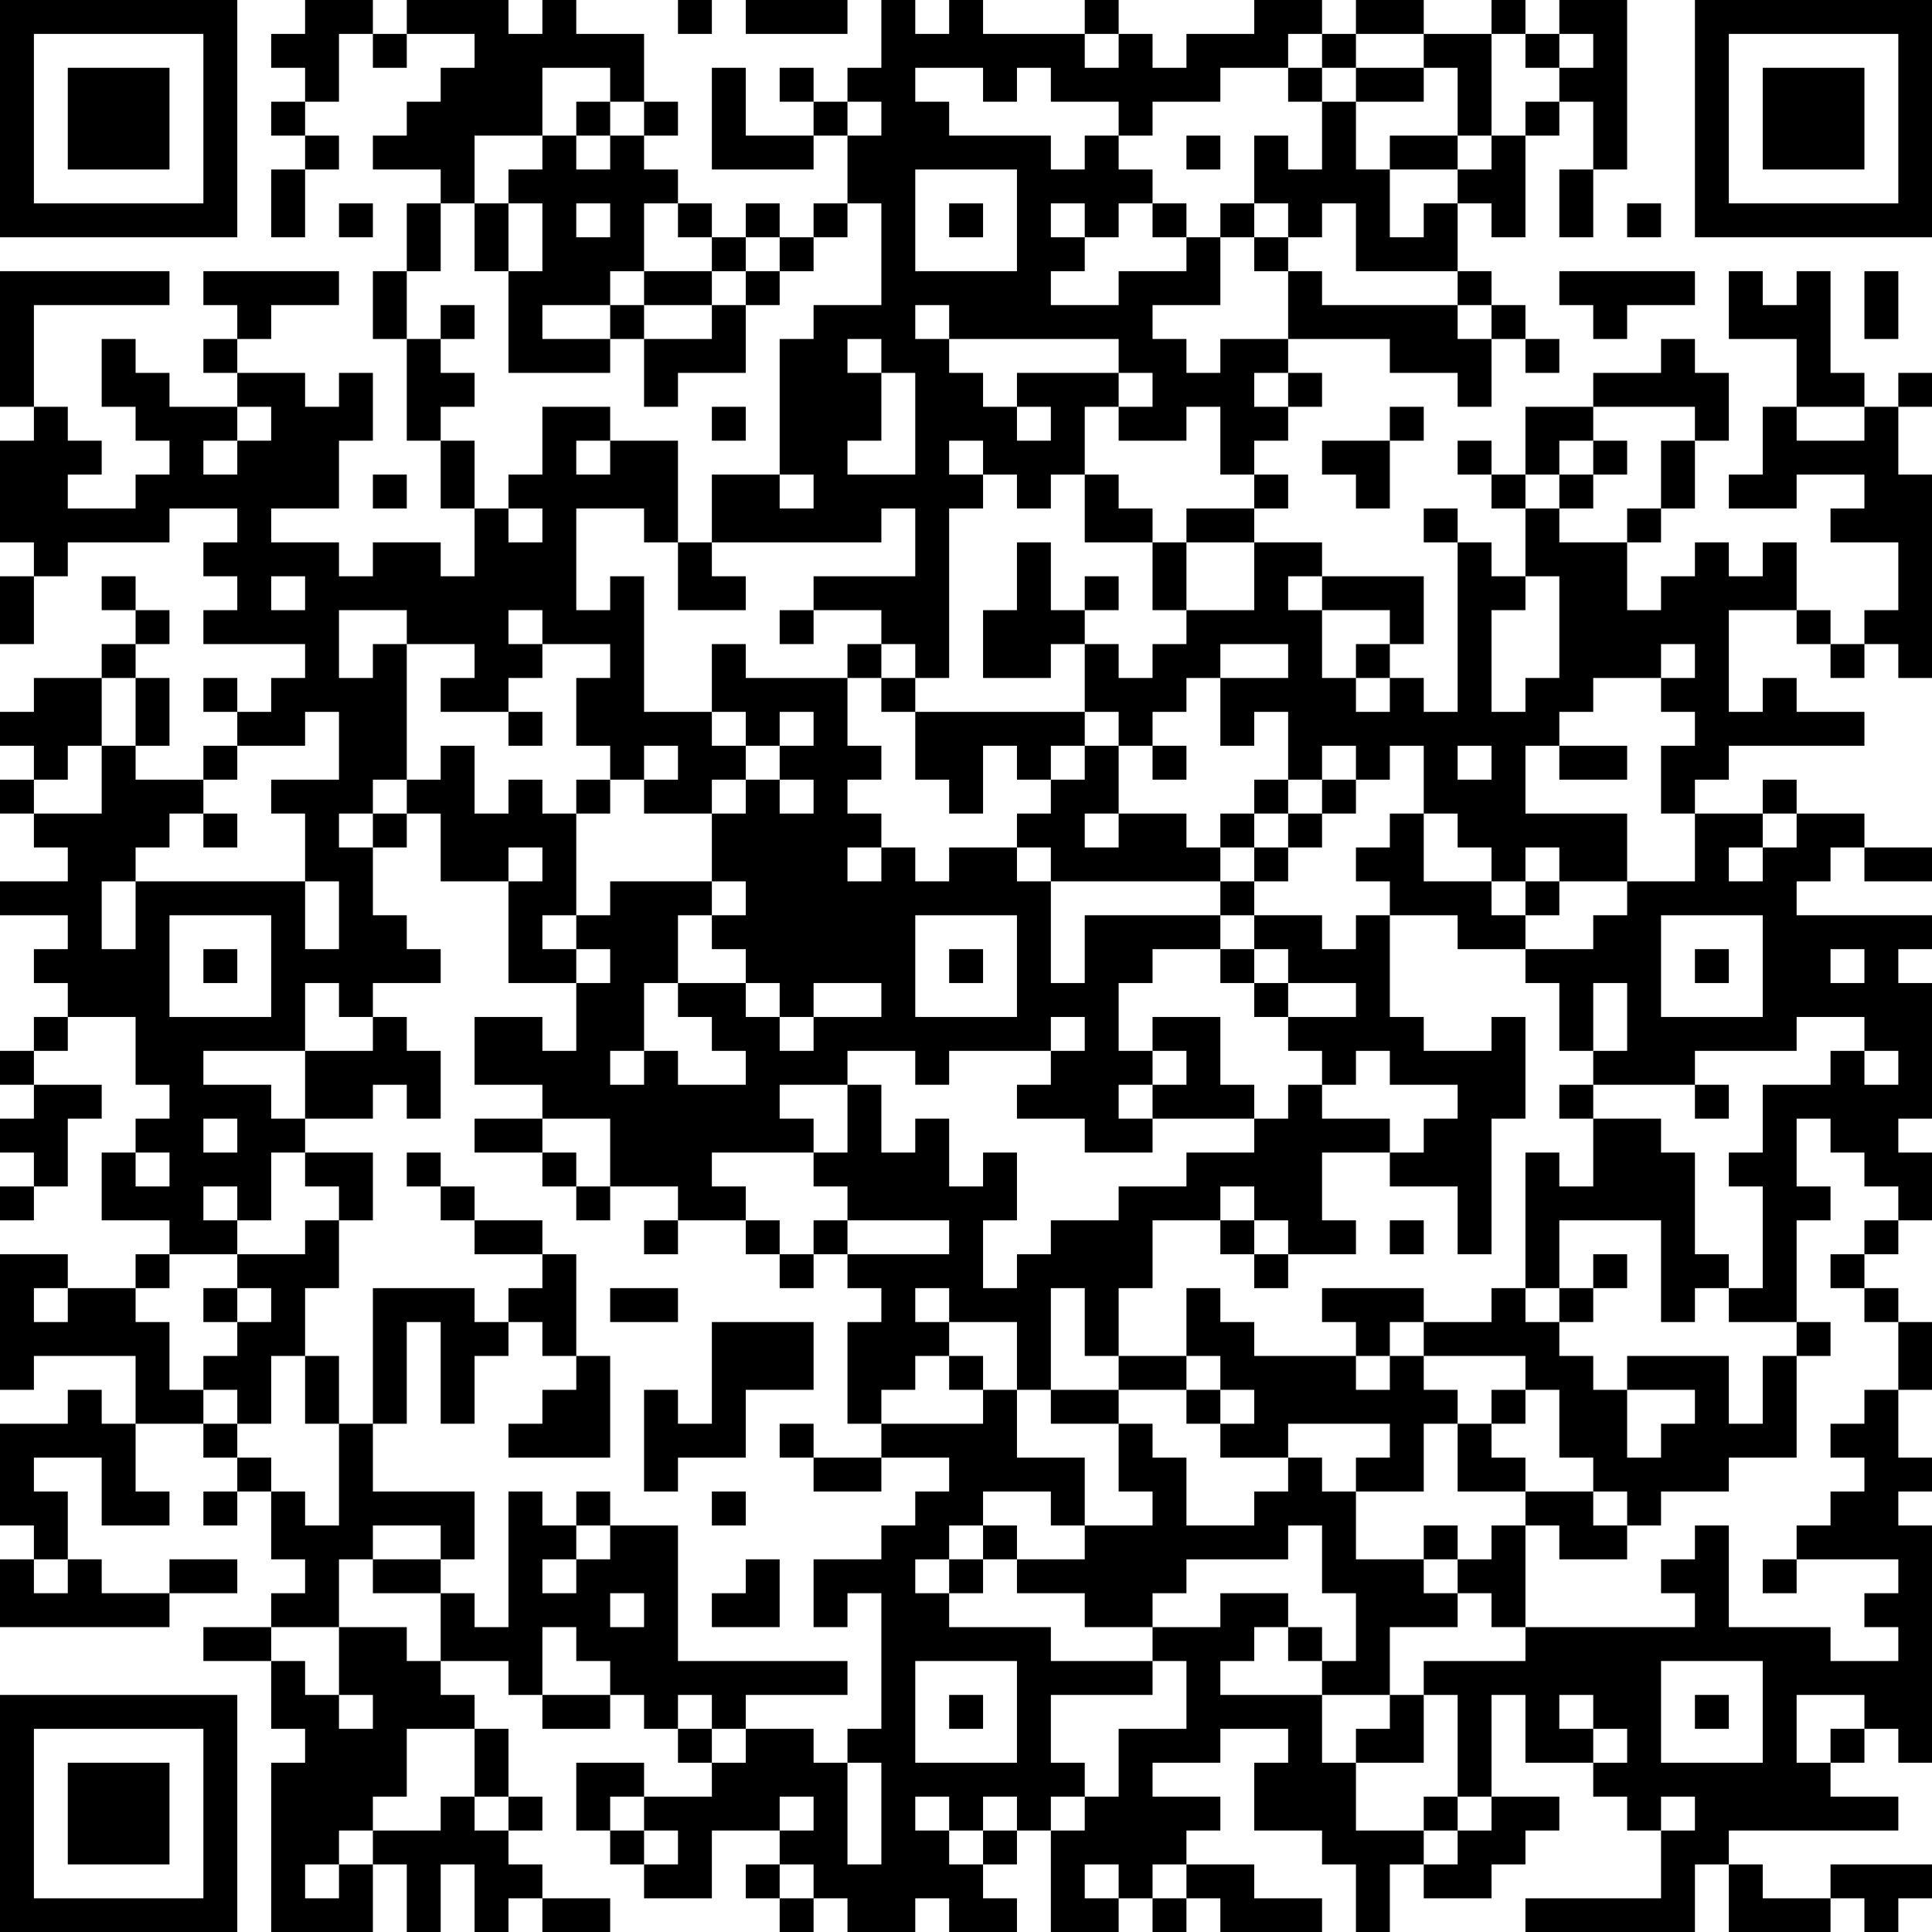 <?xml version="1.0" encoding="UTF-8"?>
<svg xmlns="http://www.w3.org/2000/svg" version="1.1" width="240" height="240" viewBox="0 0 240 240"><rect x="0" y="0" width="240" height="240" fill="#ffffff"/><g transform="scale(4.211)"><g transform="translate(0,0)"><path fill-rule="evenodd" d="M9 0L9 1L8 1L8 2L9 2L9 3L8 3L8 4L9 4L9 5L8 5L8 7L9 7L9 5L10 5L10 4L9 4L9 3L10 3L10 1L11 1L11 2L12 2L12 1L14 1L14 2L13 2L13 3L12 3L12 4L11 4L11 5L13 5L13 6L12 6L12 8L11 8L11 10L12 10L12 13L13 13L13 15L14 15L14 17L13 17L13 16L11 16L11 17L10 17L10 16L8 16L8 15L10 15L10 13L11 13L11 11L10 11L10 12L9 12L9 11L7 11L7 10L8 10L8 9L10 9L10 8L6 8L6 9L7 9L7 10L6 10L6 11L7 11L7 12L5 12L5 11L4 11L4 10L3 10L3 12L4 12L4 13L5 13L5 14L4 14L4 15L2 15L2 14L3 14L3 13L2 13L2 12L1 12L1 9L5 9L5 8L0 8L0 12L1 12L1 13L0 13L0 16L1 16L1 17L0 17L0 19L1 19L1 17L2 17L2 16L5 16L5 15L7 15L7 16L6 16L6 17L7 17L7 18L6 18L6 19L9 19L9 20L8 20L8 21L7 21L7 20L6 20L6 21L7 21L7 22L6 22L6 23L4 23L4 22L5 22L5 20L4 20L4 19L5 19L5 18L4 18L4 17L3 17L3 18L4 18L4 19L3 19L3 20L1 20L1 21L0 21L0 22L1 22L1 23L0 23L0 24L1 24L1 25L2 25L2 26L0 26L0 27L2 27L2 28L1 28L1 29L2 29L2 30L1 30L1 31L0 31L0 32L1 32L1 33L0 33L0 34L1 34L1 35L0 35L0 36L1 36L1 35L2 35L2 33L3 33L3 32L1 32L1 31L2 31L2 30L4 30L4 32L5 32L5 33L4 33L4 34L3 34L3 36L5 36L5 37L4 37L4 38L2 38L2 37L0 37L0 41L1 41L1 40L4 40L4 42L3 42L3 41L2 41L2 42L0 42L0 45L1 45L1 46L0 46L0 48L5 48L5 47L7 47L7 46L5 46L5 47L3 47L3 46L2 46L2 44L1 44L1 43L3 43L3 45L5 45L5 44L4 44L4 42L6 42L6 43L7 43L7 44L6 44L6 45L7 45L7 44L8 44L8 46L9 46L9 47L8 47L8 48L6 48L6 49L8 49L8 51L9 51L9 52L8 52L8 57L11 57L11 55L12 55L12 57L13 57L13 55L14 55L14 57L15 57L15 56L16 56L16 57L18 57L18 56L16 56L16 55L15 55L15 54L16 54L16 53L15 53L15 51L14 51L14 50L13 50L13 49L15 49L15 50L16 50L16 51L18 51L18 50L19 50L19 51L20 51L20 52L21 52L21 53L19 53L19 52L17 52L17 54L18 54L18 55L19 55L19 56L21 56L21 54L23 54L23 55L22 55L22 56L23 56L23 57L24 57L24 56L25 56L25 57L27 57L27 56L28 56L28 57L30 57L30 56L29 56L29 55L30 55L30 54L31 54L31 57L33 57L33 56L34 56L34 57L35 57L35 56L36 56L36 57L39 57L39 56L37 56L37 55L35 55L35 54L36 54L36 53L34 53L34 52L36 52L36 51L38 51L38 52L37 52L37 54L39 54L39 55L40 55L40 57L41 57L41 55L42 55L42 56L44 56L44 55L45 55L45 54L46 54L46 53L44 53L44 50L45 50L45 52L47 52L47 53L48 53L48 54L49 54L49 56L45 56L45 57L50 57L50 55L51 55L51 57L54 57L54 56L55 56L55 57L56 57L56 56L57 56L57 55L54 55L54 56L52 56L52 55L51 55L51 54L56 54L56 53L54 53L54 52L55 52L55 51L56 51L56 52L57 52L57 45L56 45L56 44L57 44L57 43L56 43L56 41L57 41L57 39L56 39L56 38L55 38L55 37L56 37L56 36L57 36L57 34L56 34L56 33L57 33L57 29L56 29L56 28L57 28L57 27L53 27L53 26L54 26L54 25L55 25L55 26L57 26L57 25L55 25L55 24L53 24L53 23L52 23L52 24L50 24L50 23L51 23L51 22L55 22L55 21L53 21L53 20L52 20L52 21L51 21L51 18L53 18L53 19L54 19L54 20L55 20L55 19L56 19L56 20L57 20L57 14L56 14L56 12L57 12L57 11L56 11L56 12L55 12L55 11L54 11L54 8L53 8L53 9L52 9L52 8L51 8L51 10L53 10L53 12L52 12L52 14L51 14L51 15L53 15L53 14L55 14L55 15L54 15L54 16L56 16L56 18L55 18L55 19L54 19L54 18L53 18L53 16L52 16L52 17L51 17L51 16L50 16L50 17L49 17L49 18L48 18L48 16L49 16L49 15L50 15L50 13L51 13L51 11L50 11L50 10L49 10L49 11L47 11L47 12L45 12L45 14L44 14L44 13L43 13L43 14L44 14L44 15L45 15L45 17L44 17L44 16L43 16L43 15L42 15L42 16L43 16L43 21L42 21L42 20L41 20L41 19L42 19L42 17L39 17L39 16L37 16L37 15L38 15L38 14L37 14L37 13L38 13L38 12L39 12L39 11L38 11L38 10L41 10L41 11L43 11L43 12L44 12L44 10L45 10L45 11L46 11L46 10L45 10L45 9L44 9L44 8L43 8L43 6L44 6L44 7L45 7L45 4L46 4L46 3L47 3L47 5L46 5L46 7L47 7L47 5L48 5L48 0L46 0L46 1L45 1L45 0L44 0L44 1L42 1L42 0L40 0L40 1L39 1L39 0L37 0L37 1L35 1L35 2L34 2L34 1L33 1L33 0L32 0L32 1L29 1L29 0L28 0L28 1L27 1L27 0L26 0L26 2L25 2L25 3L24 3L24 2L23 2L23 3L24 3L24 4L22 4L22 2L21 2L21 5L24 5L24 4L25 4L25 6L24 6L24 7L23 7L23 6L22 6L22 7L21 7L21 6L20 6L20 5L19 5L19 4L20 4L20 3L19 3L19 1L17 1L17 0L16 0L16 1L15 1L15 0L12 0L12 1L11 1L11 0ZM20 0L20 1L21 1L21 0ZM22 0L22 1L25 1L25 0ZM32 1L32 2L33 2L33 1ZM38 1L38 2L36 2L36 3L34 3L34 4L33 4L33 3L31 3L31 2L30 2L30 3L29 3L29 2L27 2L27 3L28 3L28 4L31 4L31 5L32 5L32 4L33 4L33 5L34 5L34 6L33 6L33 7L32 7L32 6L31 6L31 7L32 7L32 8L31 8L31 9L33 9L33 8L35 8L35 7L36 7L36 9L34 9L34 10L35 10L35 11L36 11L36 10L38 10L38 8L39 8L39 9L43 9L43 10L44 10L44 9L43 9L43 8L40 8L40 6L39 6L39 7L38 7L38 6L37 6L37 4L38 4L38 5L39 5L39 3L40 3L40 5L41 5L41 7L42 7L42 6L43 6L43 5L44 5L44 4L45 4L45 3L46 3L46 2L47 2L47 1L46 1L46 2L45 2L45 1L44 1L44 4L43 4L43 2L42 2L42 1L40 1L40 2L39 2L39 1ZM16 2L16 4L14 4L14 6L13 6L13 8L12 8L12 10L13 10L13 11L14 11L14 12L13 12L13 13L14 13L14 15L15 15L15 16L16 16L16 15L15 15L15 14L16 14L16 12L18 12L18 13L17 13L17 14L18 14L18 13L20 13L20 16L19 16L19 15L17 15L17 18L18 18L18 17L19 17L19 21L21 21L21 22L22 22L22 23L21 23L21 24L19 24L19 23L20 23L20 22L19 22L19 23L18 23L18 22L17 22L17 20L18 20L18 19L16 19L16 18L15 18L15 19L16 19L16 20L15 20L15 21L13 21L13 20L14 20L14 19L12 19L12 18L10 18L10 20L11 20L11 19L12 19L12 23L11 23L11 24L10 24L10 25L11 25L11 27L12 27L12 28L13 28L13 29L11 29L11 30L10 30L10 29L9 29L9 31L6 31L6 32L8 32L8 33L9 33L9 34L8 34L8 36L7 36L7 35L6 35L6 36L7 36L7 37L5 37L5 38L4 38L4 39L5 39L5 41L6 41L6 42L7 42L7 43L8 43L8 44L9 44L9 45L10 45L10 42L11 42L11 44L14 44L14 46L13 46L13 45L11 45L11 46L10 46L10 48L8 48L8 49L9 49L9 50L10 50L10 51L11 51L11 50L10 50L10 48L12 48L12 49L13 49L13 47L14 47L14 48L15 48L15 44L16 44L16 45L17 45L17 46L16 46L16 47L17 47L17 46L18 46L18 45L20 45L20 49L25 49L25 50L22 50L22 51L21 51L21 50L20 50L20 51L21 51L21 52L22 52L22 51L24 51L24 52L25 52L25 55L26 55L26 52L25 52L25 51L26 51L26 47L25 47L25 48L24 48L24 46L26 46L26 45L27 45L27 44L28 44L28 43L26 43L26 42L29 42L29 41L30 41L30 43L32 43L32 45L31 45L31 44L29 44L29 45L28 45L28 46L27 46L27 47L28 47L28 48L31 48L31 49L34 49L34 50L31 50L31 52L32 52L32 53L31 53L31 54L32 54L32 53L33 53L33 51L35 51L35 49L34 49L34 48L36 48L36 47L38 47L38 48L37 48L37 49L36 49L36 50L39 50L39 52L40 52L40 54L42 54L42 55L43 55L43 54L44 54L44 53L43 53L43 50L42 50L42 49L45 49L45 48L50 48L50 47L49 47L49 46L50 46L50 45L51 45L51 48L54 48L54 49L56 49L56 48L55 48L55 47L56 47L56 46L53 46L53 45L54 45L54 44L55 44L55 43L54 43L54 42L55 42L55 41L56 41L56 39L55 39L55 38L54 38L54 37L55 37L55 36L56 36L56 35L55 35L55 34L54 34L54 33L53 33L53 35L54 35L54 36L53 36L53 39L51 39L51 38L52 38L52 35L51 35L51 34L52 34L52 32L54 32L54 31L55 31L55 32L56 32L56 31L55 31L55 30L53 30L53 31L50 31L50 32L47 32L47 31L48 31L48 29L47 29L47 31L46 31L46 29L45 29L45 28L47 28L47 27L48 27L48 26L50 26L50 24L49 24L49 22L50 22L50 21L49 21L49 20L50 20L50 19L49 19L49 20L47 20L47 21L46 21L46 22L45 22L45 24L48 24L48 26L46 26L46 25L45 25L45 26L44 26L44 25L43 25L43 24L42 24L42 22L41 22L41 23L40 23L40 22L39 22L39 23L38 23L38 21L37 21L37 22L36 22L36 20L38 20L38 19L36 19L36 20L35 20L35 21L34 21L34 22L33 22L33 21L32 21L32 19L33 19L33 20L34 20L34 19L35 19L35 18L37 18L37 16L35 16L35 15L37 15L37 14L36 14L36 12L35 12L35 13L33 13L33 12L34 12L34 11L33 11L33 10L28 10L28 9L27 9L27 10L28 10L28 11L29 11L29 12L30 12L30 13L31 13L31 12L30 12L30 11L33 11L33 12L32 12L32 14L31 14L31 15L30 15L30 14L29 14L29 13L28 13L28 14L29 14L29 15L28 15L28 20L27 20L27 19L26 19L26 18L24 18L24 17L27 17L27 15L26 15L26 16L21 16L21 14L23 14L23 15L24 15L24 14L23 14L23 10L24 10L24 9L26 9L26 6L25 6L25 7L24 7L24 8L23 8L23 7L22 7L22 8L21 8L21 7L20 7L20 6L19 6L19 8L18 8L18 9L16 9L16 10L18 10L18 11L15 11L15 8L16 8L16 6L15 6L15 5L16 5L16 4L17 4L17 5L18 5L18 4L19 4L19 3L18 3L18 2ZM38 2L38 3L39 3L39 2ZM40 2L40 3L42 3L42 2ZM17 3L17 4L18 4L18 3ZM25 3L25 4L26 4L26 3ZM35 4L35 5L36 5L36 4ZM41 4L41 5L43 5L43 4ZM27 5L27 8L30 8L30 5ZM10 6L10 7L11 7L11 6ZM14 6L14 8L15 8L15 6ZM17 6L17 7L18 7L18 6ZM28 6L28 7L29 7L29 6ZM34 6L34 7L35 7L35 6ZM36 6L36 7L37 7L37 8L38 8L38 7L37 7L37 6ZM48 6L48 7L49 7L49 6ZM19 8L19 9L18 9L18 10L19 10L19 12L20 12L20 11L22 11L22 9L23 9L23 8L22 8L22 9L21 9L21 8ZM46 8L46 9L47 9L47 10L48 10L48 9L50 9L50 8ZM55 8L55 10L56 10L56 8ZM13 9L13 10L14 10L14 9ZM19 9L19 10L21 10L21 9ZM25 10L25 11L26 11L26 13L25 13L25 14L27 14L27 11L26 11L26 10ZM37 11L37 12L38 12L38 11ZM7 12L7 13L6 13L6 14L7 14L7 13L8 13L8 12ZM21 12L21 13L22 13L22 12ZM41 12L41 13L39 13L39 14L40 14L40 15L41 15L41 13L42 13L42 12ZM47 12L47 13L46 13L46 14L45 14L45 15L46 15L46 16L48 16L48 15L49 15L49 13L50 13L50 12ZM53 12L53 13L55 13L55 12ZM47 13L47 14L46 14L46 15L47 15L47 14L48 14L48 13ZM11 14L11 15L12 15L12 14ZM32 14L32 16L34 16L34 18L35 18L35 16L34 16L34 15L33 15L33 14ZM20 16L20 18L22 18L22 17L21 17L21 16ZM30 16L30 18L29 18L29 20L31 20L31 19L32 19L32 18L33 18L33 17L32 17L32 18L31 18L31 16ZM8 17L8 18L9 18L9 17ZM38 17L38 18L39 18L39 20L40 20L40 21L41 21L41 20L40 20L40 19L41 19L41 18L39 18L39 17ZM45 17L45 18L44 18L44 21L45 21L45 20L46 20L46 17ZM23 18L23 19L24 19L24 18ZM21 19L21 21L22 21L22 22L23 22L23 23L22 23L22 24L21 24L21 26L18 26L18 27L17 27L17 24L18 24L18 23L17 23L17 24L16 24L16 23L15 23L15 24L14 24L14 22L13 22L13 23L12 23L12 24L11 24L11 25L12 25L12 24L13 24L13 26L15 26L15 29L17 29L17 31L16 31L16 30L14 30L14 32L16 32L16 33L14 33L14 34L16 34L16 35L17 35L17 36L18 36L18 35L20 35L20 36L19 36L19 37L20 37L20 36L22 36L22 37L23 37L23 38L24 38L24 37L25 37L25 38L26 38L26 39L25 39L25 42L26 42L26 41L27 41L27 40L28 40L28 41L29 41L29 40L28 40L28 39L30 39L30 41L31 41L31 42L33 42L33 44L34 44L34 45L32 45L32 46L30 46L30 45L29 45L29 46L28 46L28 47L29 47L29 46L30 46L30 47L32 47L32 48L34 48L34 47L35 47L35 46L38 46L38 45L39 45L39 47L40 47L40 49L39 49L39 48L38 48L38 49L39 49L39 50L41 50L41 51L40 51L40 52L42 52L42 50L41 50L41 48L43 48L43 47L44 47L44 48L45 48L45 45L46 45L46 46L48 46L48 45L49 45L49 44L51 44L51 43L53 43L53 40L54 40L54 39L53 39L53 40L52 40L52 42L51 42L51 40L48 40L48 41L47 41L47 40L46 40L46 39L47 39L47 38L48 38L48 37L47 37L47 38L46 38L46 36L49 36L49 39L50 39L50 38L51 38L51 37L50 37L50 34L49 34L49 33L47 33L47 32L46 32L46 33L47 33L47 35L46 35L46 34L45 34L45 38L44 38L44 39L42 39L42 38L39 38L39 39L40 39L40 40L37 40L37 39L36 39L36 38L35 38L35 40L33 40L33 38L34 38L34 36L36 36L36 37L37 37L37 38L38 38L38 37L40 37L40 36L39 36L39 34L41 34L41 35L43 35L43 37L44 37L44 33L45 33L45 30L44 30L44 31L42 31L42 30L41 30L41 27L43 27L43 28L45 28L45 27L46 27L46 26L45 26L45 27L44 27L44 26L42 26L42 24L41 24L41 25L40 25L40 26L41 26L41 27L40 27L40 28L39 28L39 27L37 27L37 26L38 26L38 25L39 25L39 24L40 24L40 23L39 23L39 24L38 24L38 23L37 23L37 24L36 24L36 25L35 25L35 24L33 24L33 22L32 22L32 21L27 21L27 20L26 20L26 19L25 19L25 20L22 20L22 19ZM3 20L3 22L2 22L2 23L1 23L1 24L3 24L3 22L4 22L4 20ZM25 20L25 22L26 22L26 23L25 23L25 24L26 24L26 25L25 25L25 26L26 26L26 25L27 25L27 26L28 26L28 25L30 25L30 26L31 26L31 29L32 29L32 27L36 27L36 28L34 28L34 29L33 29L33 31L34 31L34 32L33 32L33 33L34 33L34 34L32 34L32 33L30 33L30 32L31 32L31 31L32 31L32 30L31 30L31 31L28 31L28 32L27 32L27 31L25 31L25 32L23 32L23 33L24 33L24 34L21 34L21 35L22 35L22 36L23 36L23 37L24 37L24 36L25 36L25 37L28 37L28 36L25 36L25 35L24 35L24 34L25 34L25 32L26 32L26 34L27 34L27 33L28 33L28 35L29 35L29 34L30 34L30 36L29 36L29 38L30 38L30 37L31 37L31 36L33 36L33 35L35 35L35 34L37 34L37 33L38 33L38 32L39 32L39 33L41 33L41 34L42 34L42 33L43 33L43 32L41 32L41 31L40 31L40 32L39 32L39 31L38 31L38 30L40 30L40 29L38 29L38 28L37 28L37 27L36 27L36 26L37 26L37 25L38 25L38 24L37 24L37 25L36 25L36 26L31 26L31 25L30 25L30 24L31 24L31 23L32 23L32 22L31 22L31 23L30 23L30 22L29 22L29 24L28 24L28 23L27 23L27 21L26 21L26 20ZM9 21L9 22L7 22L7 23L6 23L6 24L5 24L5 25L4 25L4 26L3 26L3 28L4 28L4 26L9 26L9 28L10 28L10 26L9 26L9 24L8 24L8 23L10 23L10 21ZM15 21L15 22L16 22L16 21ZM23 21L23 22L24 22L24 21ZM34 22L34 23L35 23L35 22ZM43 22L43 23L44 23L44 22ZM46 22L46 23L48 23L48 22ZM23 23L23 24L24 24L24 23ZM6 24L6 25L7 25L7 24ZM32 24L32 25L33 25L33 24ZM52 24L52 25L51 25L51 26L52 26L52 25L53 25L53 24ZM15 25L15 26L16 26L16 25ZM21 26L21 27L20 27L20 29L19 29L19 31L18 31L18 32L19 32L19 31L20 31L20 32L22 32L22 31L21 31L21 30L20 30L20 29L22 29L22 30L23 30L23 31L24 31L24 30L26 30L26 29L24 29L24 30L23 30L23 29L22 29L22 28L21 28L21 27L22 27L22 26ZM5 27L5 30L8 30L8 27ZM16 27L16 28L17 28L17 29L18 29L18 28L17 28L17 27ZM27 27L27 30L30 30L30 27ZM49 27L49 30L52 30L52 27ZM6 28L6 29L7 29L7 28ZM28 28L28 29L29 29L29 28ZM36 28L36 29L37 29L37 30L38 30L38 29L37 29L37 28ZM50 28L50 29L51 29L51 28ZM54 28L54 29L55 29L55 28ZM11 30L11 31L9 31L9 33L11 33L11 32L12 32L12 33L13 33L13 31L12 31L12 30ZM34 30L34 31L35 31L35 32L34 32L34 33L37 33L37 32L36 32L36 30ZM50 32L50 33L51 33L51 32ZM6 33L6 34L7 34L7 33ZM16 33L16 34L17 34L17 35L18 35L18 33ZM4 34L4 35L5 35L5 34ZM9 34L9 35L10 35L10 36L9 36L9 37L7 37L7 38L6 38L6 39L7 39L7 40L6 40L6 41L7 41L7 42L8 42L8 40L9 40L9 42L10 42L10 40L9 40L9 38L10 38L10 36L11 36L11 34ZM12 34L12 35L13 35L13 36L14 36L14 37L16 37L16 38L15 38L15 39L14 39L14 38L11 38L11 42L12 42L12 39L13 39L13 42L14 42L14 40L15 40L15 39L16 39L16 40L17 40L17 41L16 41L16 42L15 42L15 43L18 43L18 40L17 40L17 37L16 37L16 36L14 36L14 35L13 35L13 34ZM36 35L36 36L37 36L37 37L38 37L38 36L37 36L37 35ZM41 36L41 37L42 37L42 36ZM1 38L1 39L2 39L2 38ZM7 38L7 39L8 39L8 38ZM18 38L18 39L20 39L20 38ZM27 38L27 39L28 39L28 38ZM31 38L31 41L33 41L33 42L34 42L34 43L35 43L35 45L37 45L37 44L38 44L38 43L39 43L39 44L40 44L40 46L42 46L42 47L43 47L43 46L44 46L44 45L45 45L45 44L47 44L47 45L48 45L48 44L47 44L47 43L46 43L46 41L45 41L45 40L42 40L42 39L41 39L41 40L40 40L40 41L41 41L41 40L42 40L42 41L43 41L43 42L42 42L42 44L40 44L40 43L41 43L41 42L38 42L38 43L36 43L36 42L37 42L37 41L36 41L36 40L35 40L35 41L33 41L33 40L32 40L32 38ZM45 38L45 39L46 39L46 38ZM21 39L21 42L20 42L20 41L19 41L19 44L20 44L20 43L22 43L22 41L24 41L24 39ZM35 41L35 42L36 42L36 41ZM44 41L44 42L43 42L43 44L45 44L45 43L44 43L44 42L45 42L45 41ZM48 41L48 43L49 43L49 42L50 42L50 41ZM23 42L23 43L24 43L24 44L26 44L26 43L24 43L24 42ZM17 44L17 45L18 45L18 44ZM21 44L21 45L22 45L22 44ZM42 45L42 46L43 46L43 45ZM1 46L1 47L2 47L2 46ZM11 46L11 47L13 47L13 46ZM22 46L22 47L21 47L21 48L23 48L23 46ZM52 46L52 47L53 47L53 46ZM18 47L18 48L19 48L19 47ZM16 48L16 50L18 50L18 49L17 49L17 48ZM27 49L27 52L30 52L30 49ZM49 49L49 52L52 52L52 49ZM28 50L28 51L29 51L29 50ZM46 50L46 51L47 51L47 52L48 52L48 51L47 51L47 50ZM50 50L50 51L51 51L51 50ZM53 50L53 52L54 52L54 51L55 51L55 50ZM12 51L12 53L11 53L11 54L10 54L10 55L9 55L9 56L10 56L10 55L11 55L11 54L13 54L13 53L14 53L14 54L15 54L15 53L14 53L14 51ZM18 53L18 54L19 54L19 55L20 55L20 54L19 54L19 53ZM23 53L23 54L24 54L24 53ZM27 53L27 54L28 54L28 55L29 55L29 54L30 54L30 53L29 53L29 54L28 54L28 53ZM42 53L42 54L43 54L43 53ZM49 53L49 54L50 54L50 53ZM23 55L23 56L24 56L24 55ZM32 55L32 56L33 56L33 55ZM34 55L34 56L35 56L35 55ZM0 0L0 7L7 7L7 0ZM1 1L1 6L6 6L6 1ZM2 2L2 5L5 5L5 2ZM50 0L50 7L57 7L57 0ZM51 1L51 6L56 6L56 1ZM52 2L52 5L55 5L55 2ZM0 50L0 57L7 57L7 50ZM1 51L1 56L6 56L6 51ZM2 52L2 55L5 55L5 52Z" fill="#000000"/></g></g></svg>
